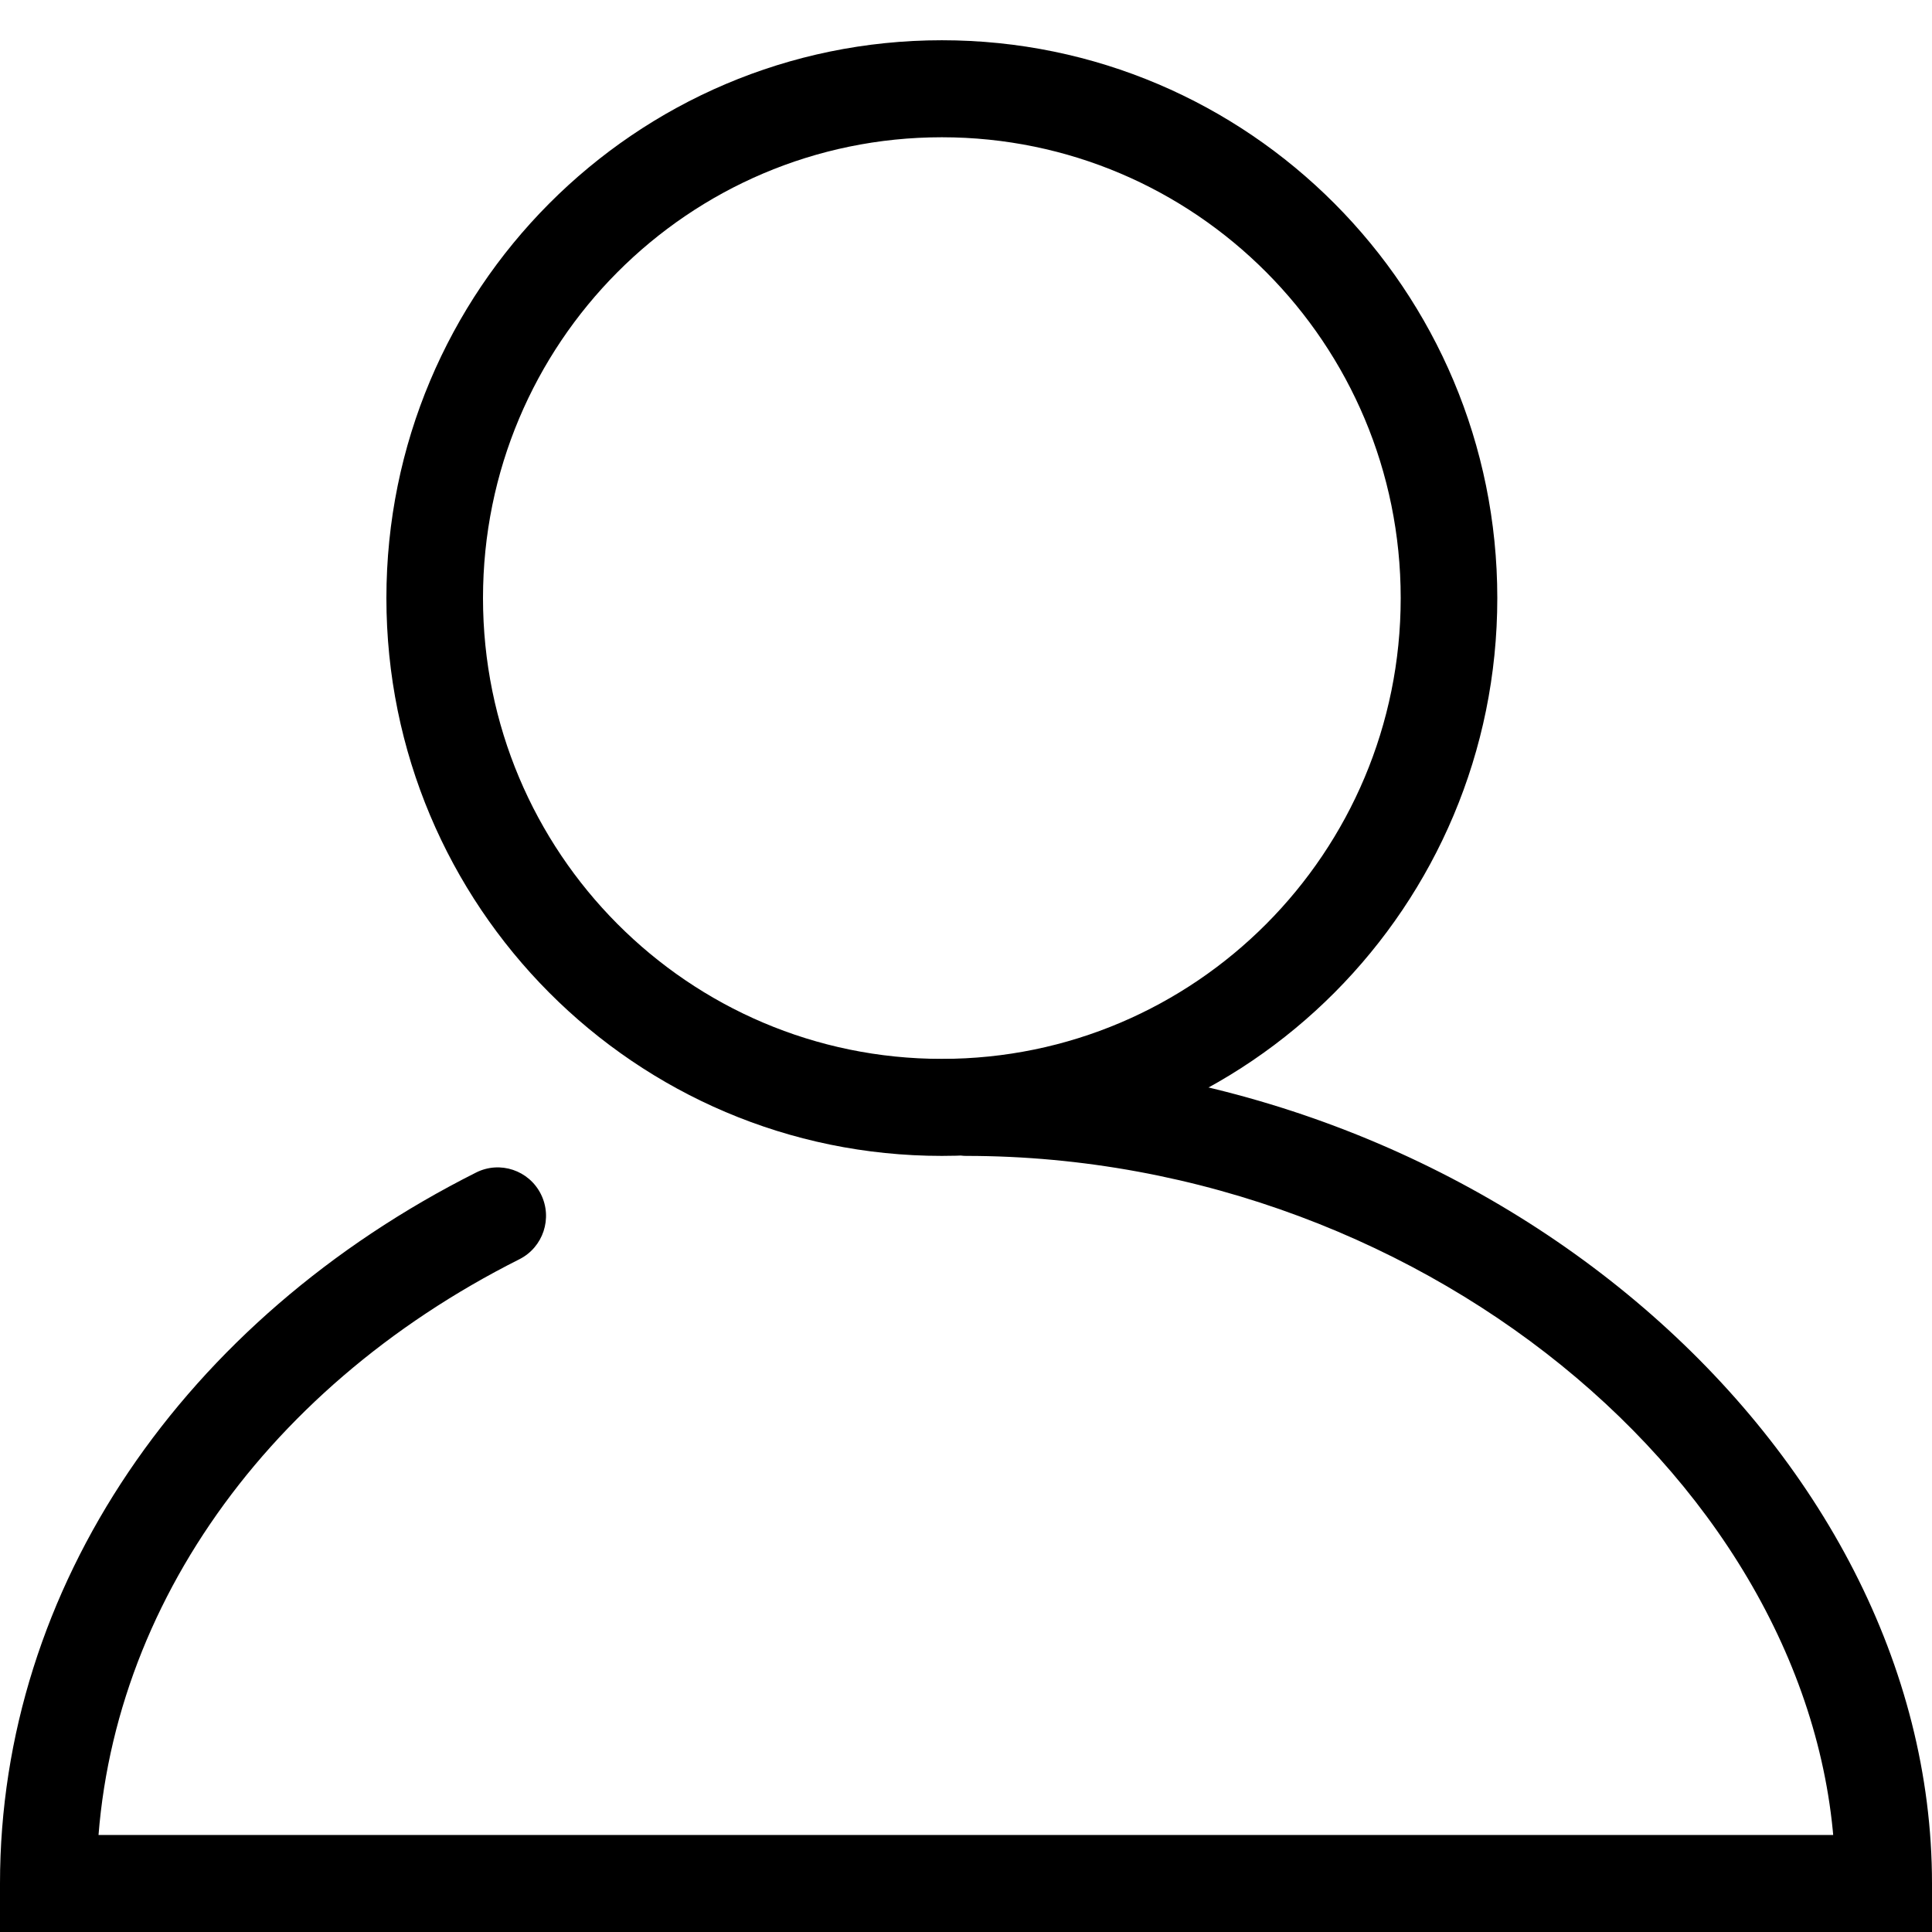 <svg class="icon" viewBox="0 0 1024 1024" xmlns="http://www.w3.org/2000/svg" width="200" height="200"><path d="M793.6 316.991c0-163.287-131.807-295.658-294.4-295.658S204.8 153.704 204.8 316.991c0 163.288 131.807 295.659 294.4 295.659s294.4-132.371 294.4-295.66zm-537.6 0c0-134.89 108.884-244.239 243.2-244.239 134.316 0 243.2 109.35 243.2 244.24 0 134.89-108.884 244.239-243.2 244.239-134.316 0-243.2-109.35-243.2-244.24z"/><path d="M0 998.29V1024h1024v-25.71c0-230.827-236.91-437.06-512-437.06-16.552 0-33.01.67-49.34 2.003-14.092 1.149 22.596 13.553 23.74 27.706 14.95-1.22 10.431 21.71 25.6 21.71 248.31 0 460.8 184.975 460.8 385.642l25.6-25.71H25.6l25.6 25.71c0-136.534 85.814-261.346 224.064-330.852 12.642-6.356 17.76-21.802 11.431-34.498-6.329-12.697-21.709-17.837-34.351-11.48C97.582 699.267 0 841.195 0 998.29z"/></svg>